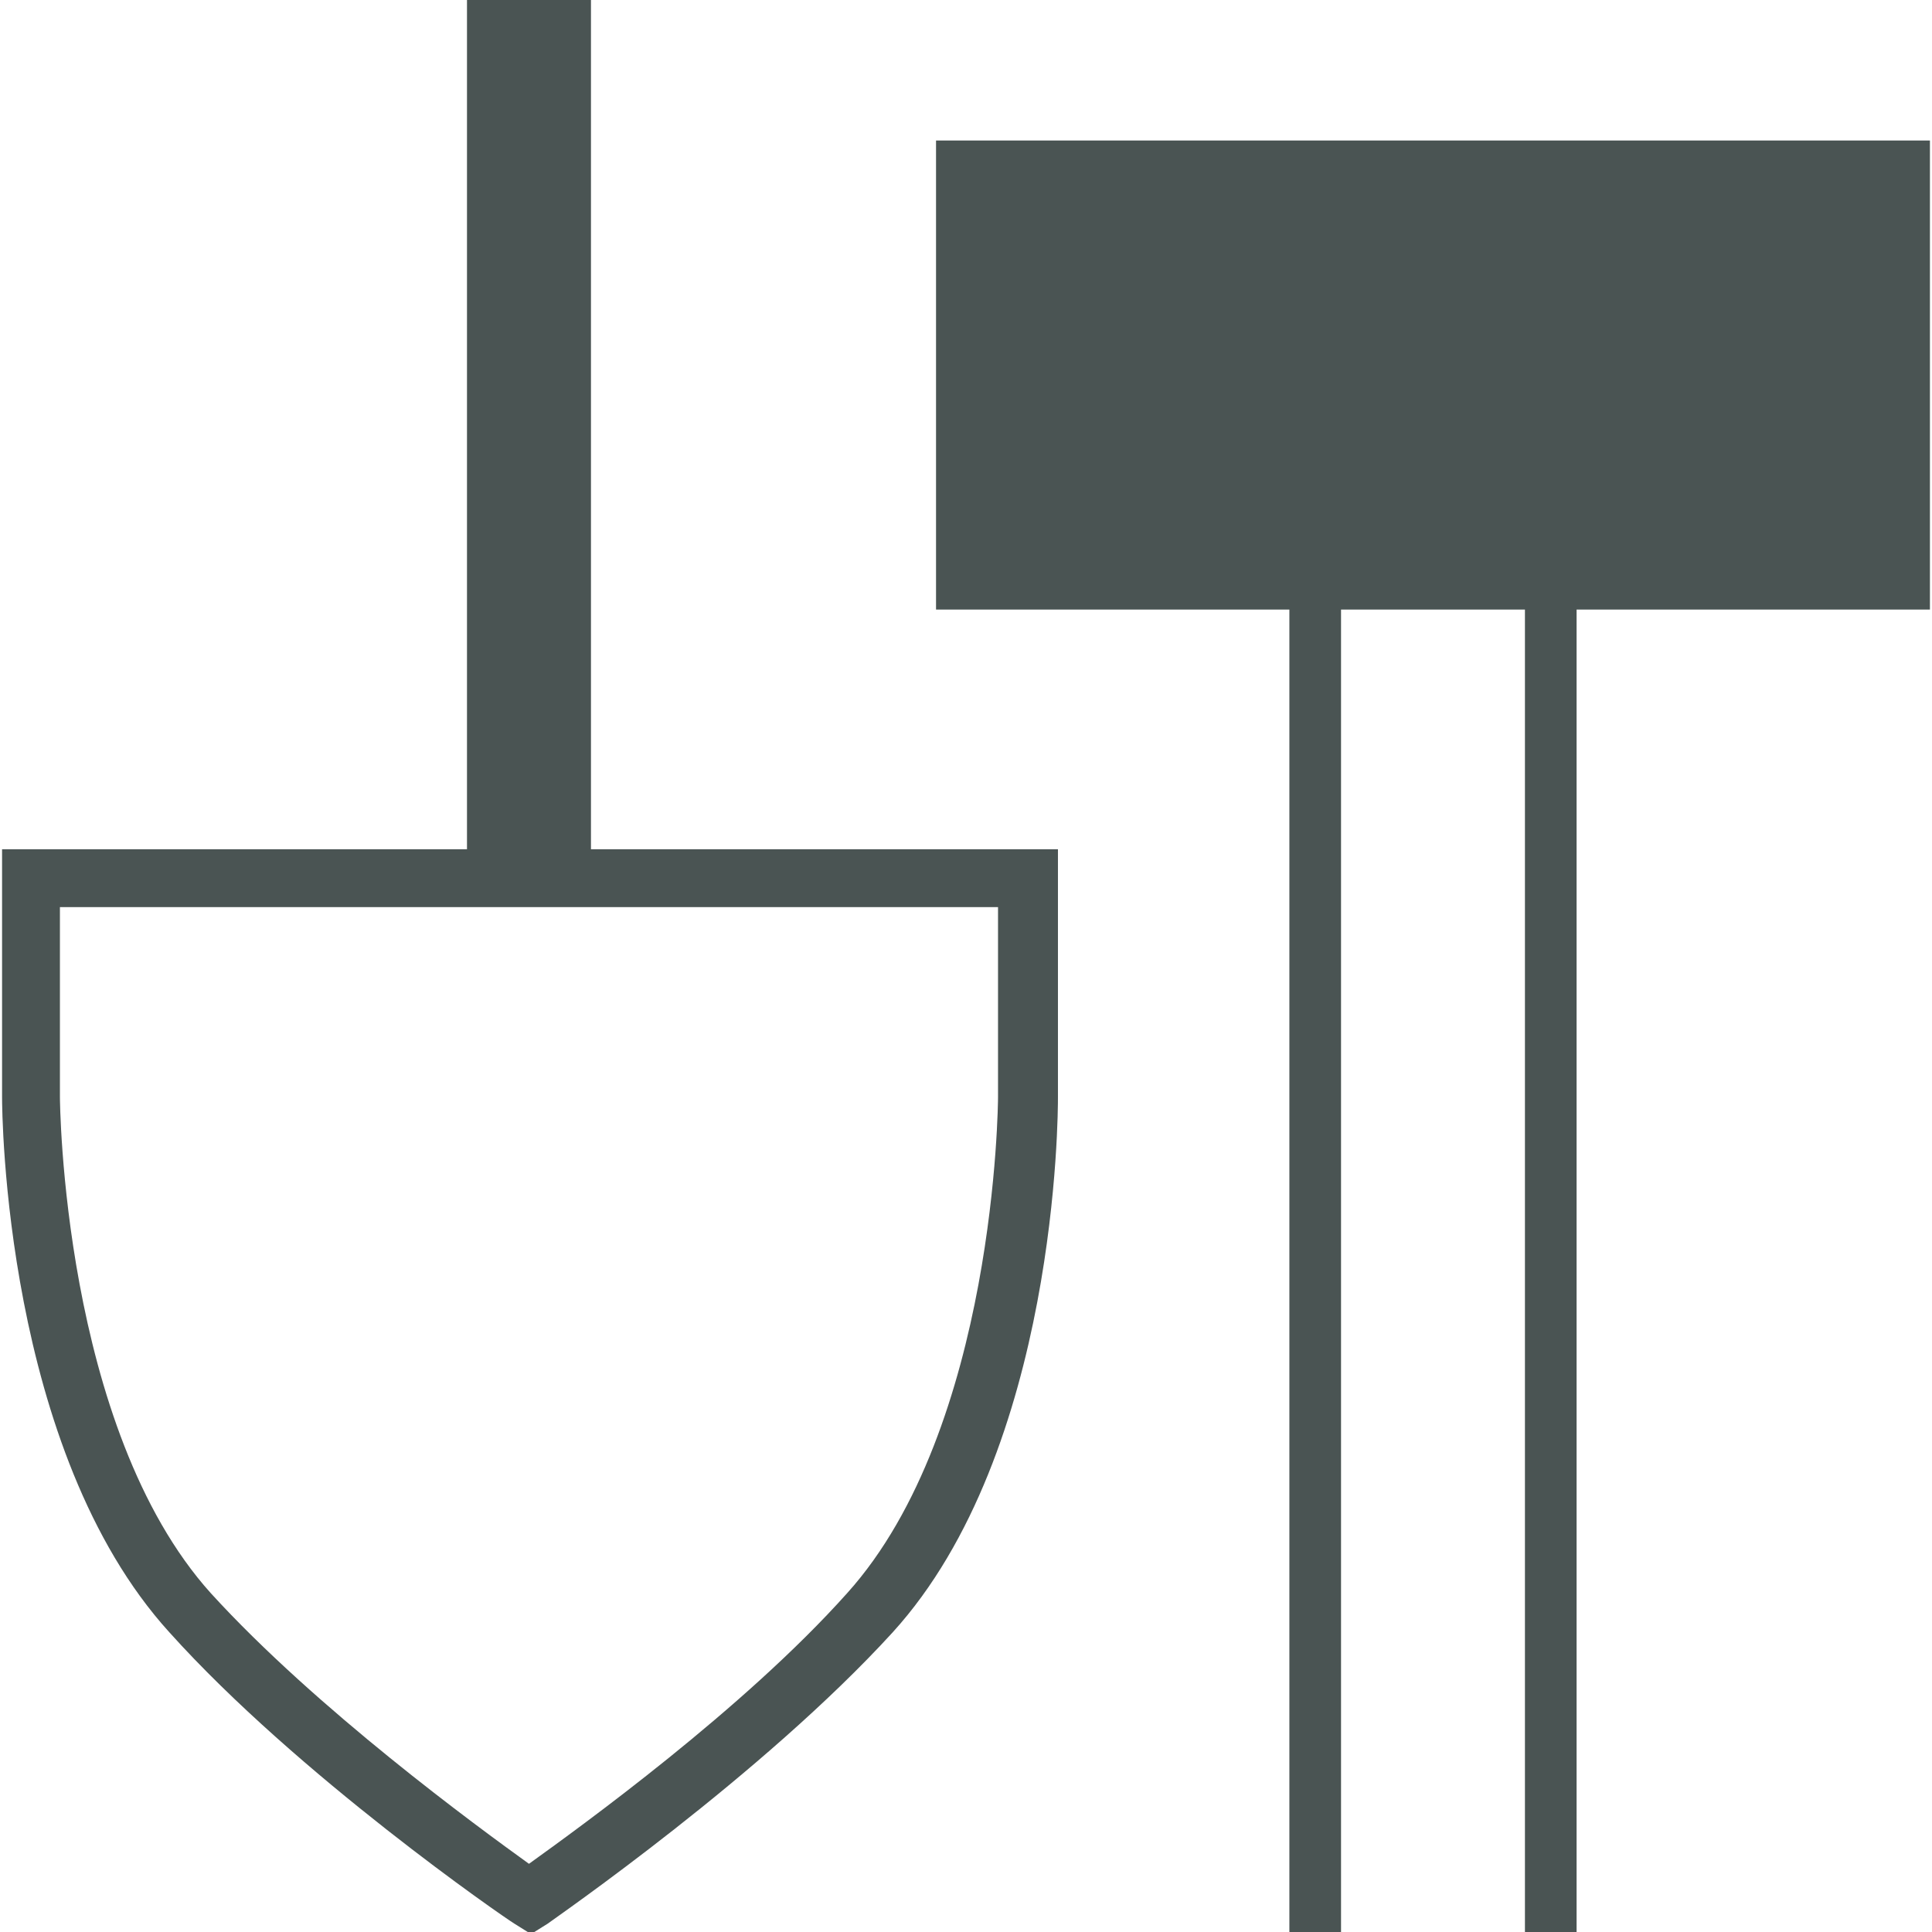 <?xml version="1.0" encoding="utf-8"?>
<!-- Generator: Adobe Illustrator 24.1.3, SVG Export Plug-In . SVG Version: 6.00 Build 0)  -->
<svg version="1.1" id="Ebene_1" xmlns="http://www.w3.org/2000/svg" xmlns:xlink="http://www.w3.org/1999/xlink" x="0px" y="0px"
	 viewBox="0 0 93.5 93.5" style="enable-background:new 0 0 93.5 93.5;" xml:space="preserve">
<style type="text/css">
	.st0{fill:#4A5453;}
</style>
<polygon class="st0" points="93.4,6.8 45.3,6.8 45.3,29.5 62.4,29.5 62.4,93.5 64.9,93.5 64.9,29.5 73.8,29.5 73.8,93.5 76.3,93.5 
	76.3,29.5 93.4,29.5 "/>
<path class="st0" d="M28.6,41.1V0h-6v41.1H0.1v12c0,0.7,0.1,17.1,8.1,25.9c6.2,6.9,16.2,13.8,16.7,14.1l0.8,0.5l0.8-0.5
	c0.4-0.3,10.4-7.2,16.7-14.1c8-8.8,8-25.2,8-25.9v-12H28.6z M48.3,53.1c0,0.2-0.1,16-7.3,24c-5,5.6-12.9,11.3-15.4,13.1
	c-2.5-1.8-10.3-7.5-15.4-13.1c-7.2-8-7.3-23.9-7.3-24v-9.2h45.4V53.1z"/>
</svg>
